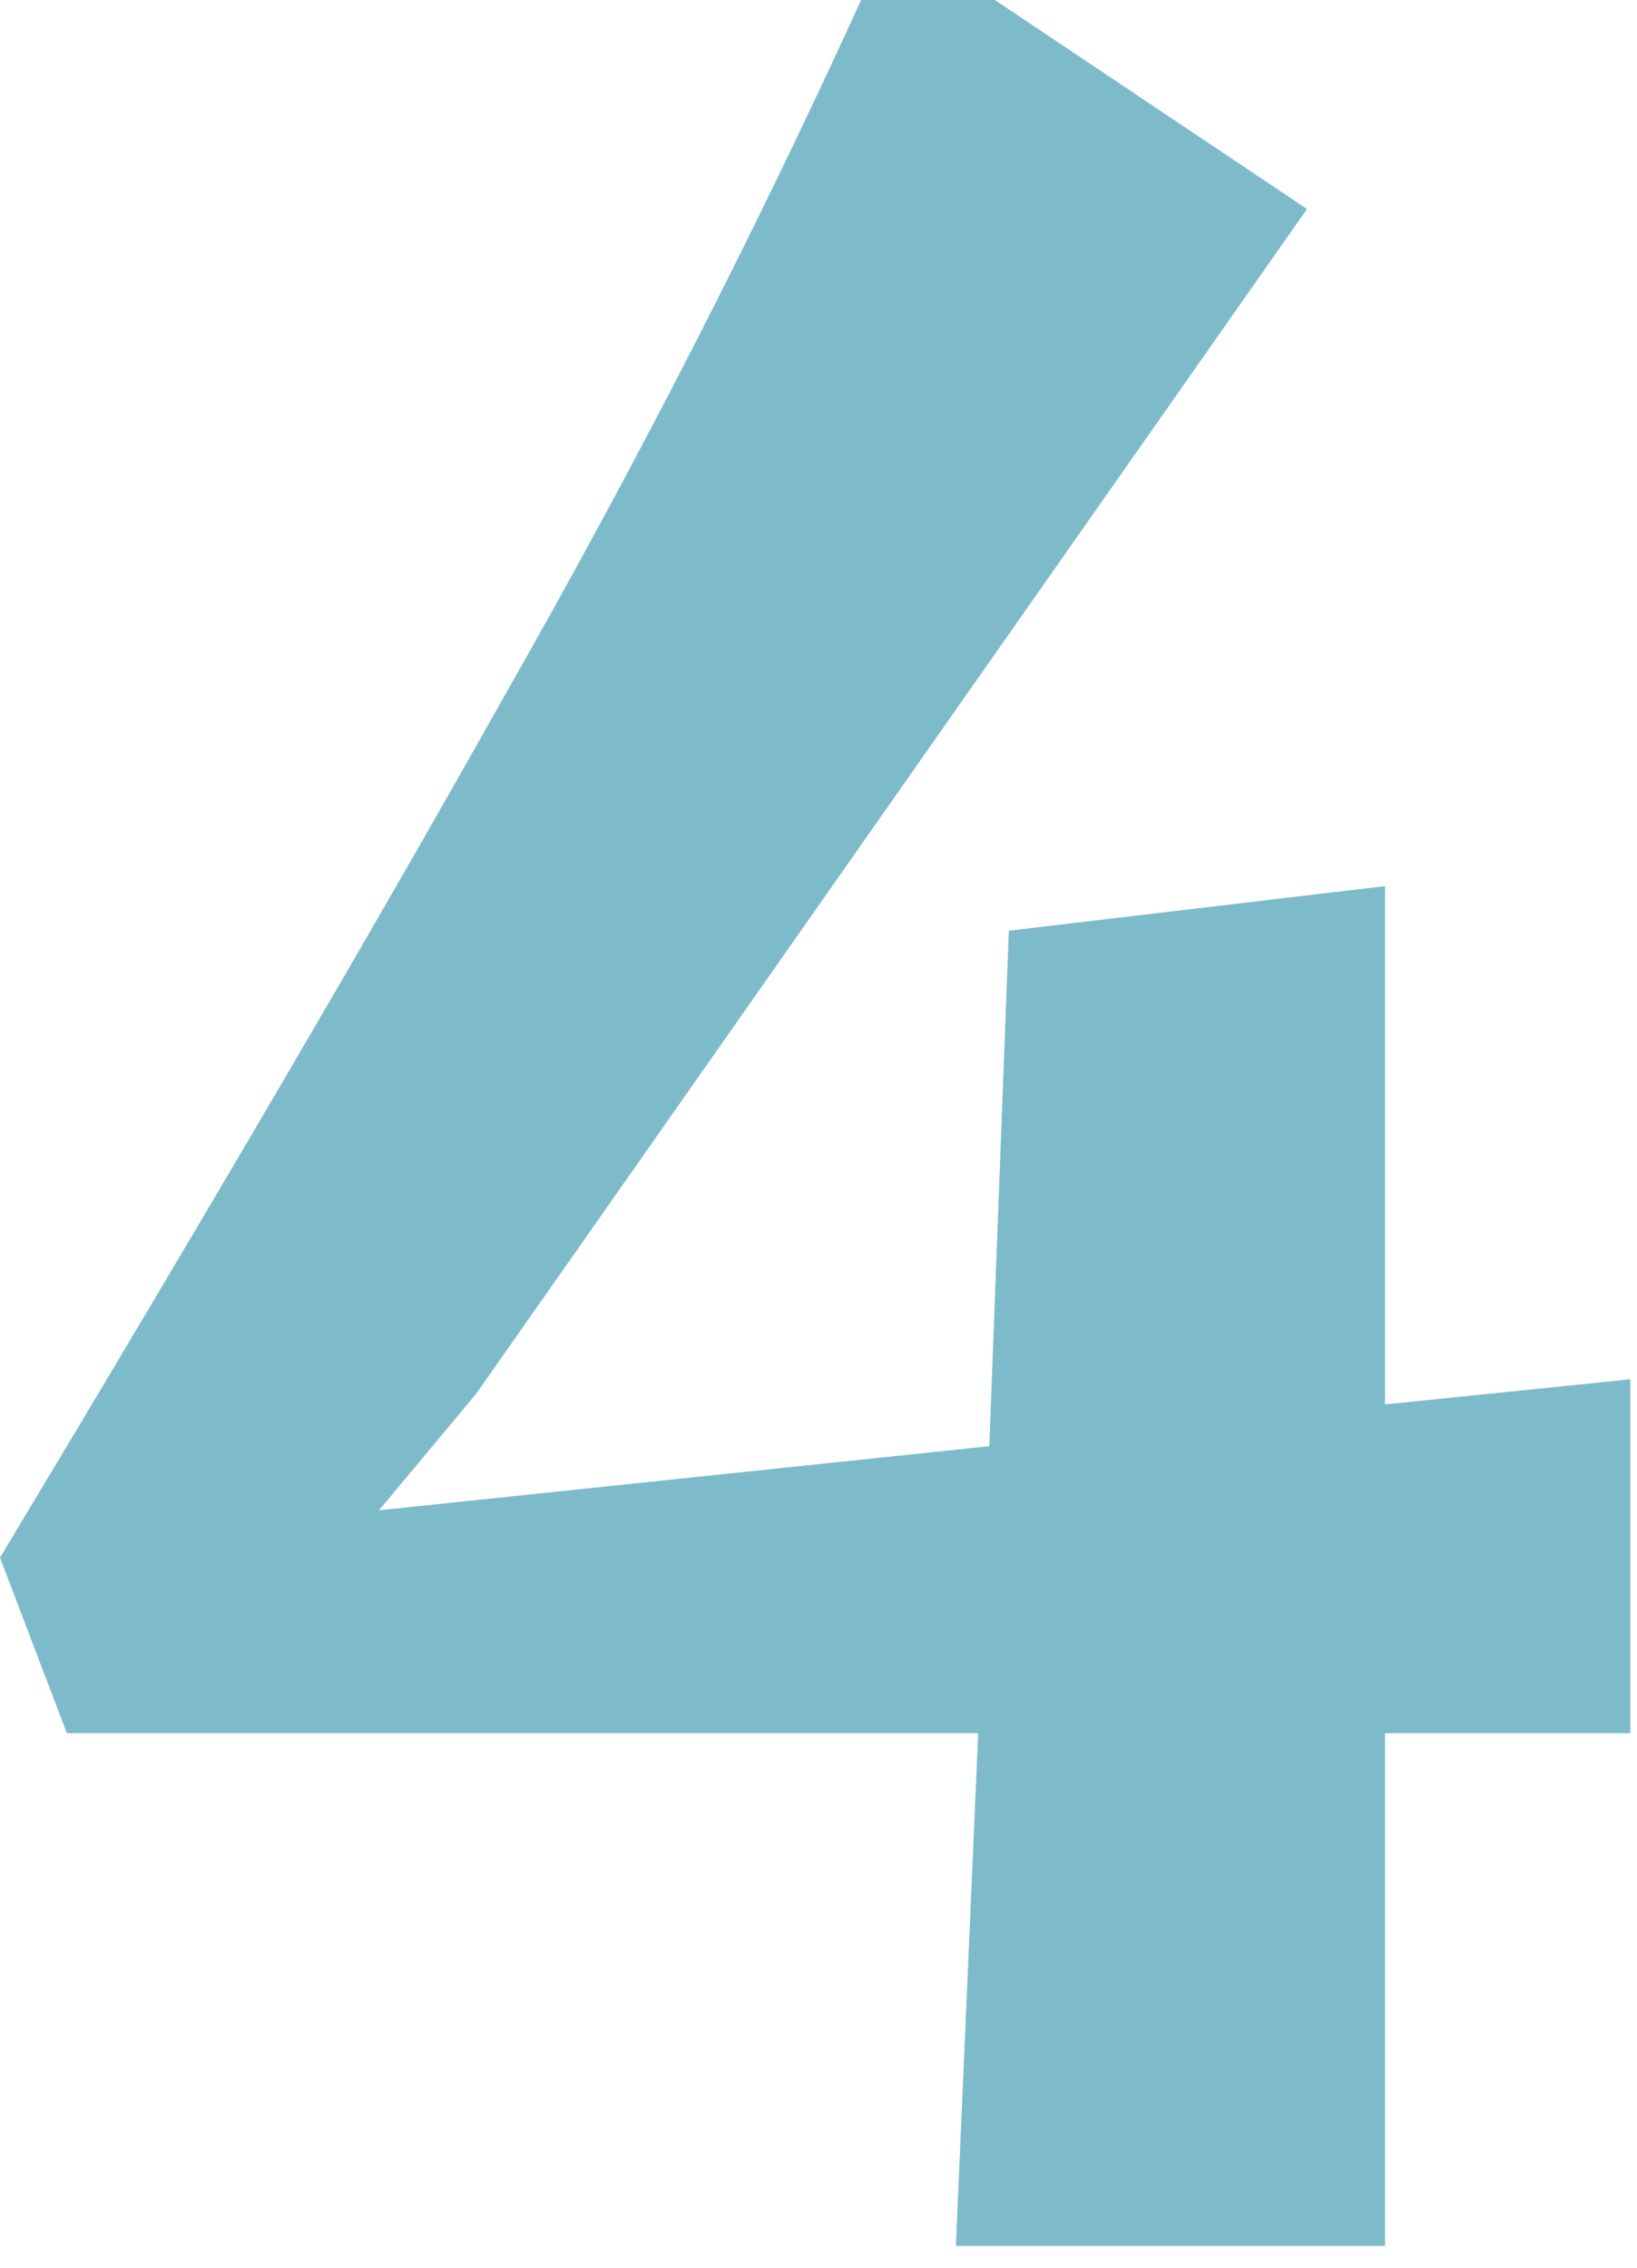<svg width="70" height="97" viewBox="0 0 70 97" fill="none" xmlns="http://www.w3.org/2000/svg">
<path d="M0 66.614C8.977 51.679 16.207 39.325 21.688 29.553C27.249 19.782 32.294 9.931 36.822 0H42.542L55.889 8.938L20.378 59.583L16.207 64.588L42.304 61.847L43.138 39.802L59.226 37.895V60.06L69.713 58.987V74.122H59.226V96.048H40.874L41.828 74.122H2.86L0 66.614Z" fill="#7EBBCA"/>
</svg>
